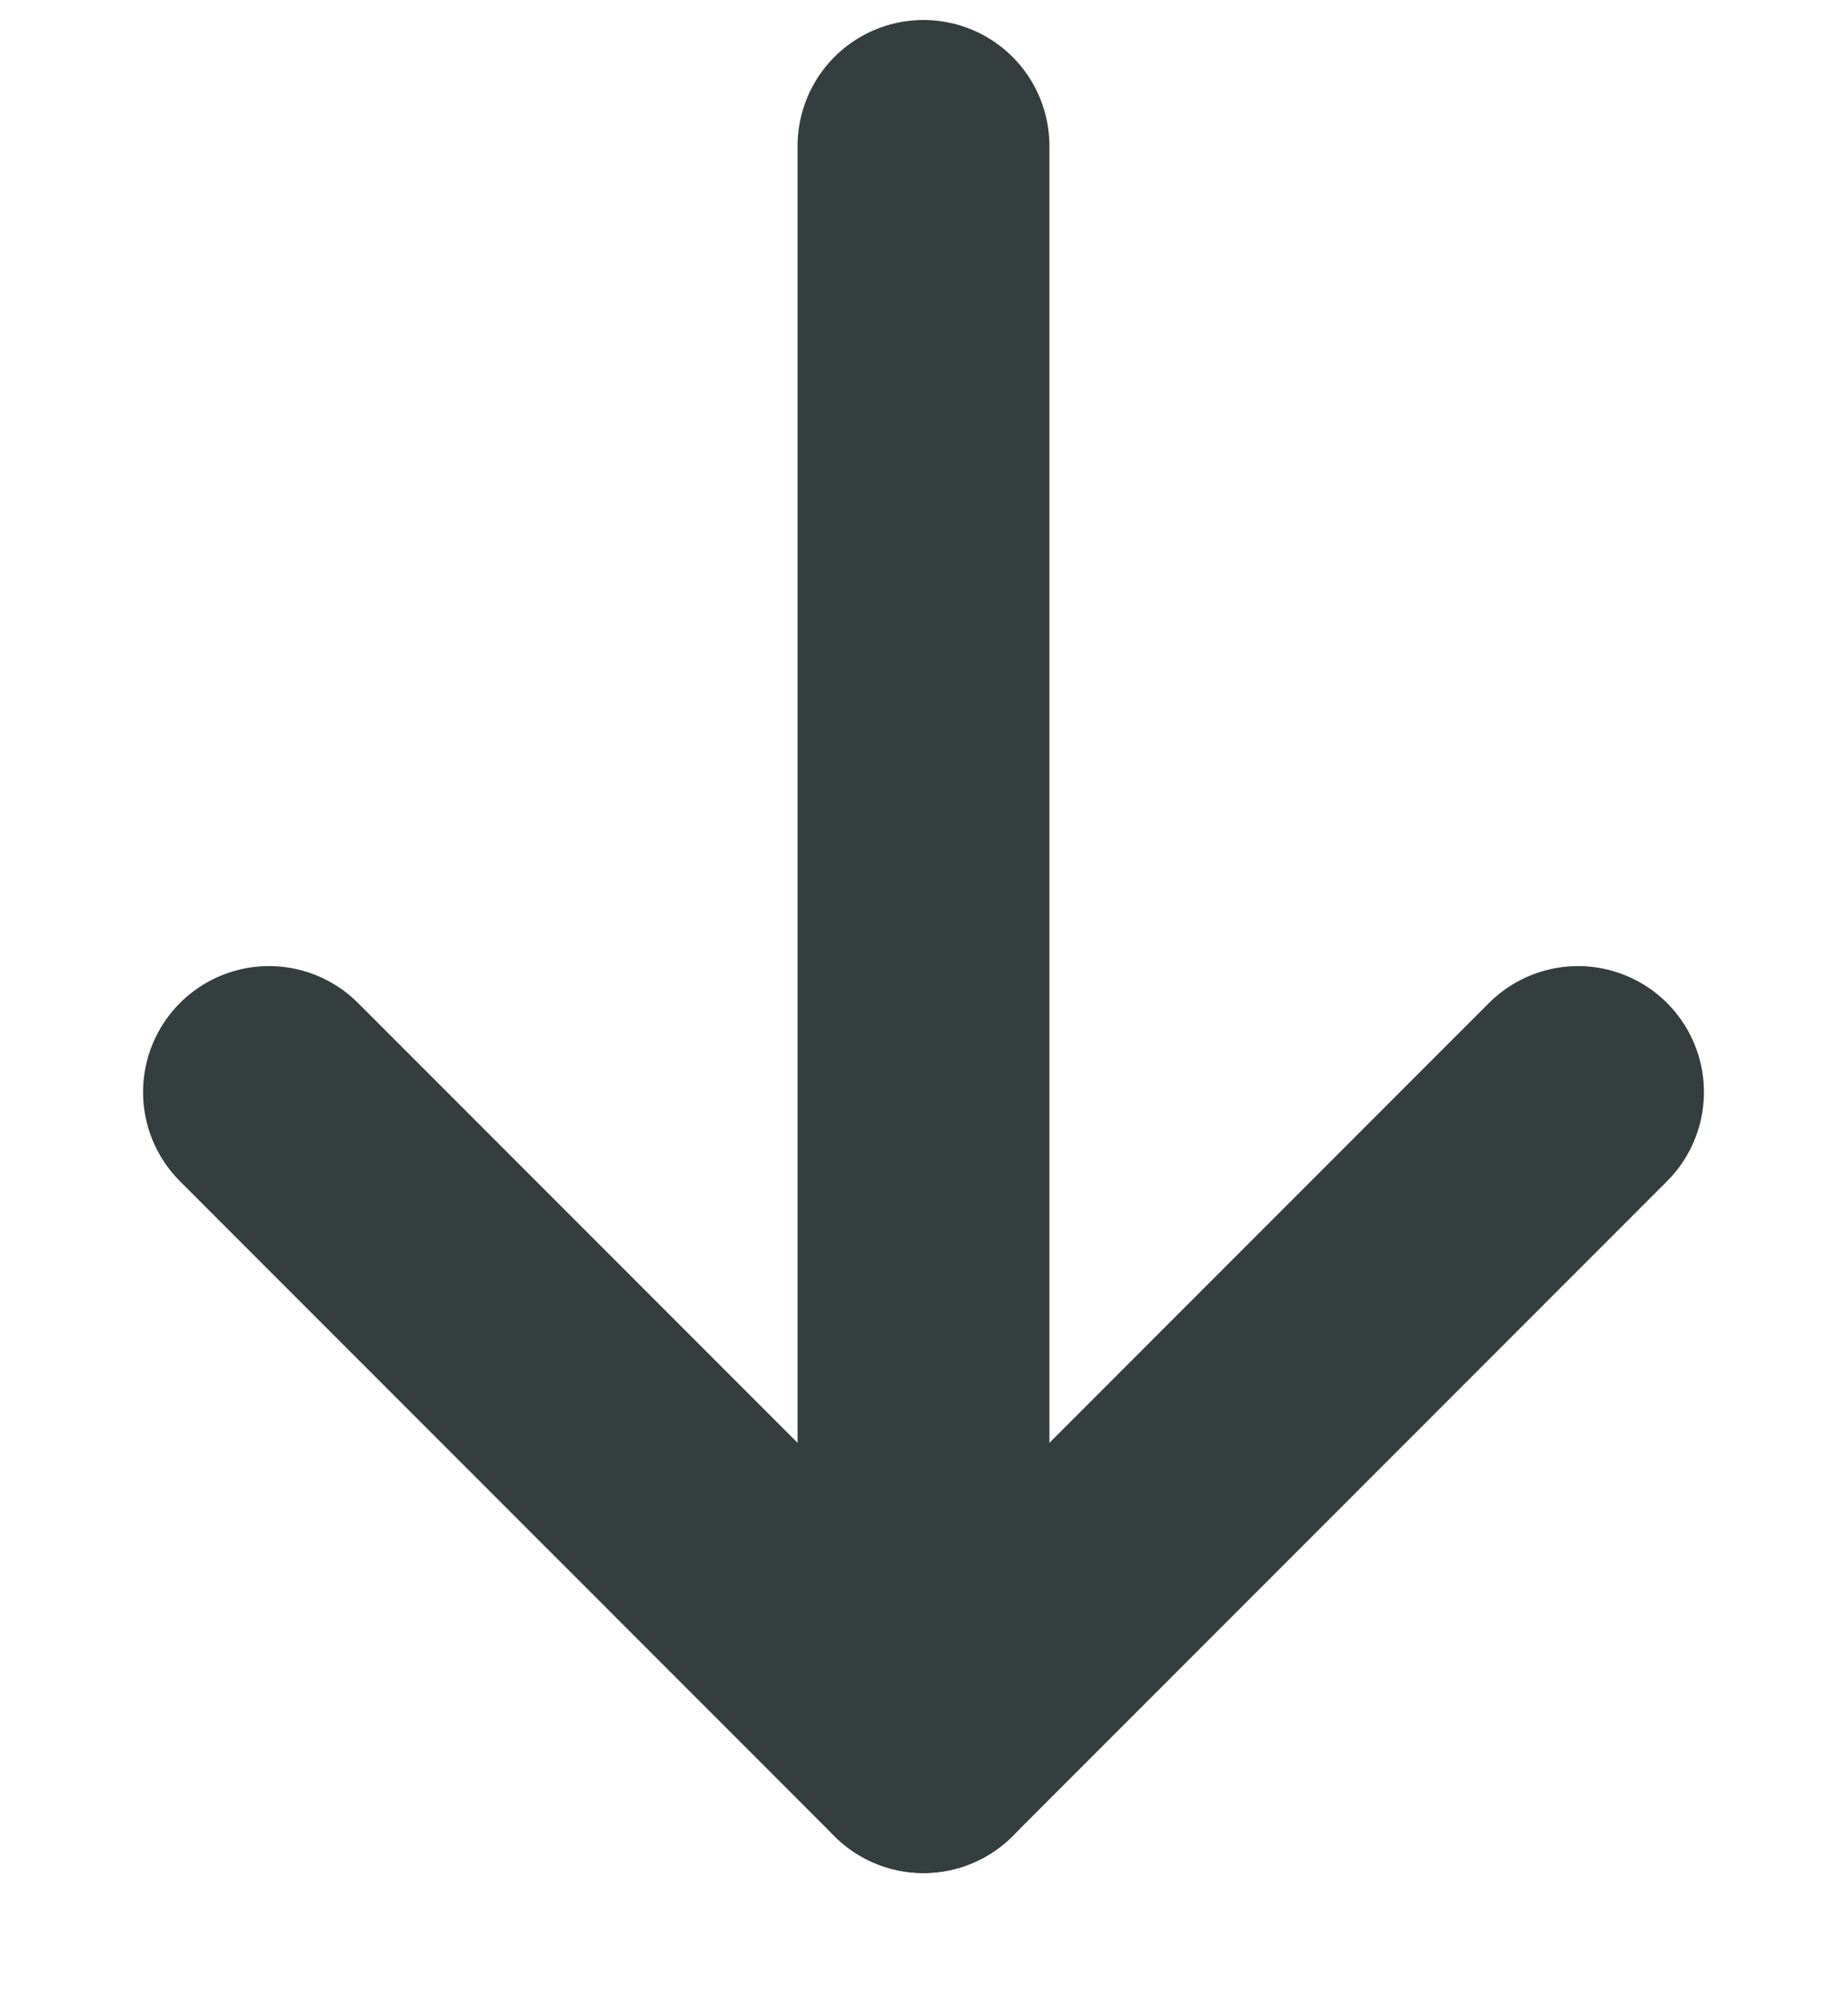 <svg width="11" height="12" viewBox="0 0 11 12" fill="none" xmlns="http://www.w3.org/2000/svg">
<g clip-path="url(#clip0_1269_187)">
<path d="M5.5 0.869L5.5 10.398" stroke="#343E3E" stroke-width="1.5" stroke-linecap="round" stroke-linejoin="round"/>
<path d="M9.398 6.5L5.5 10.398L1.602 6.5" stroke="#343E3E" stroke-width="1.5" stroke-linecap="round" stroke-linejoin="round"/>
</g>
<defs>
<clipPath id="clip0_1269_187">
<rect width="11" height="12" fill="white" transform="translate(11 12) rotate(-180)"/>
</clipPath>
</defs>
</svg>
